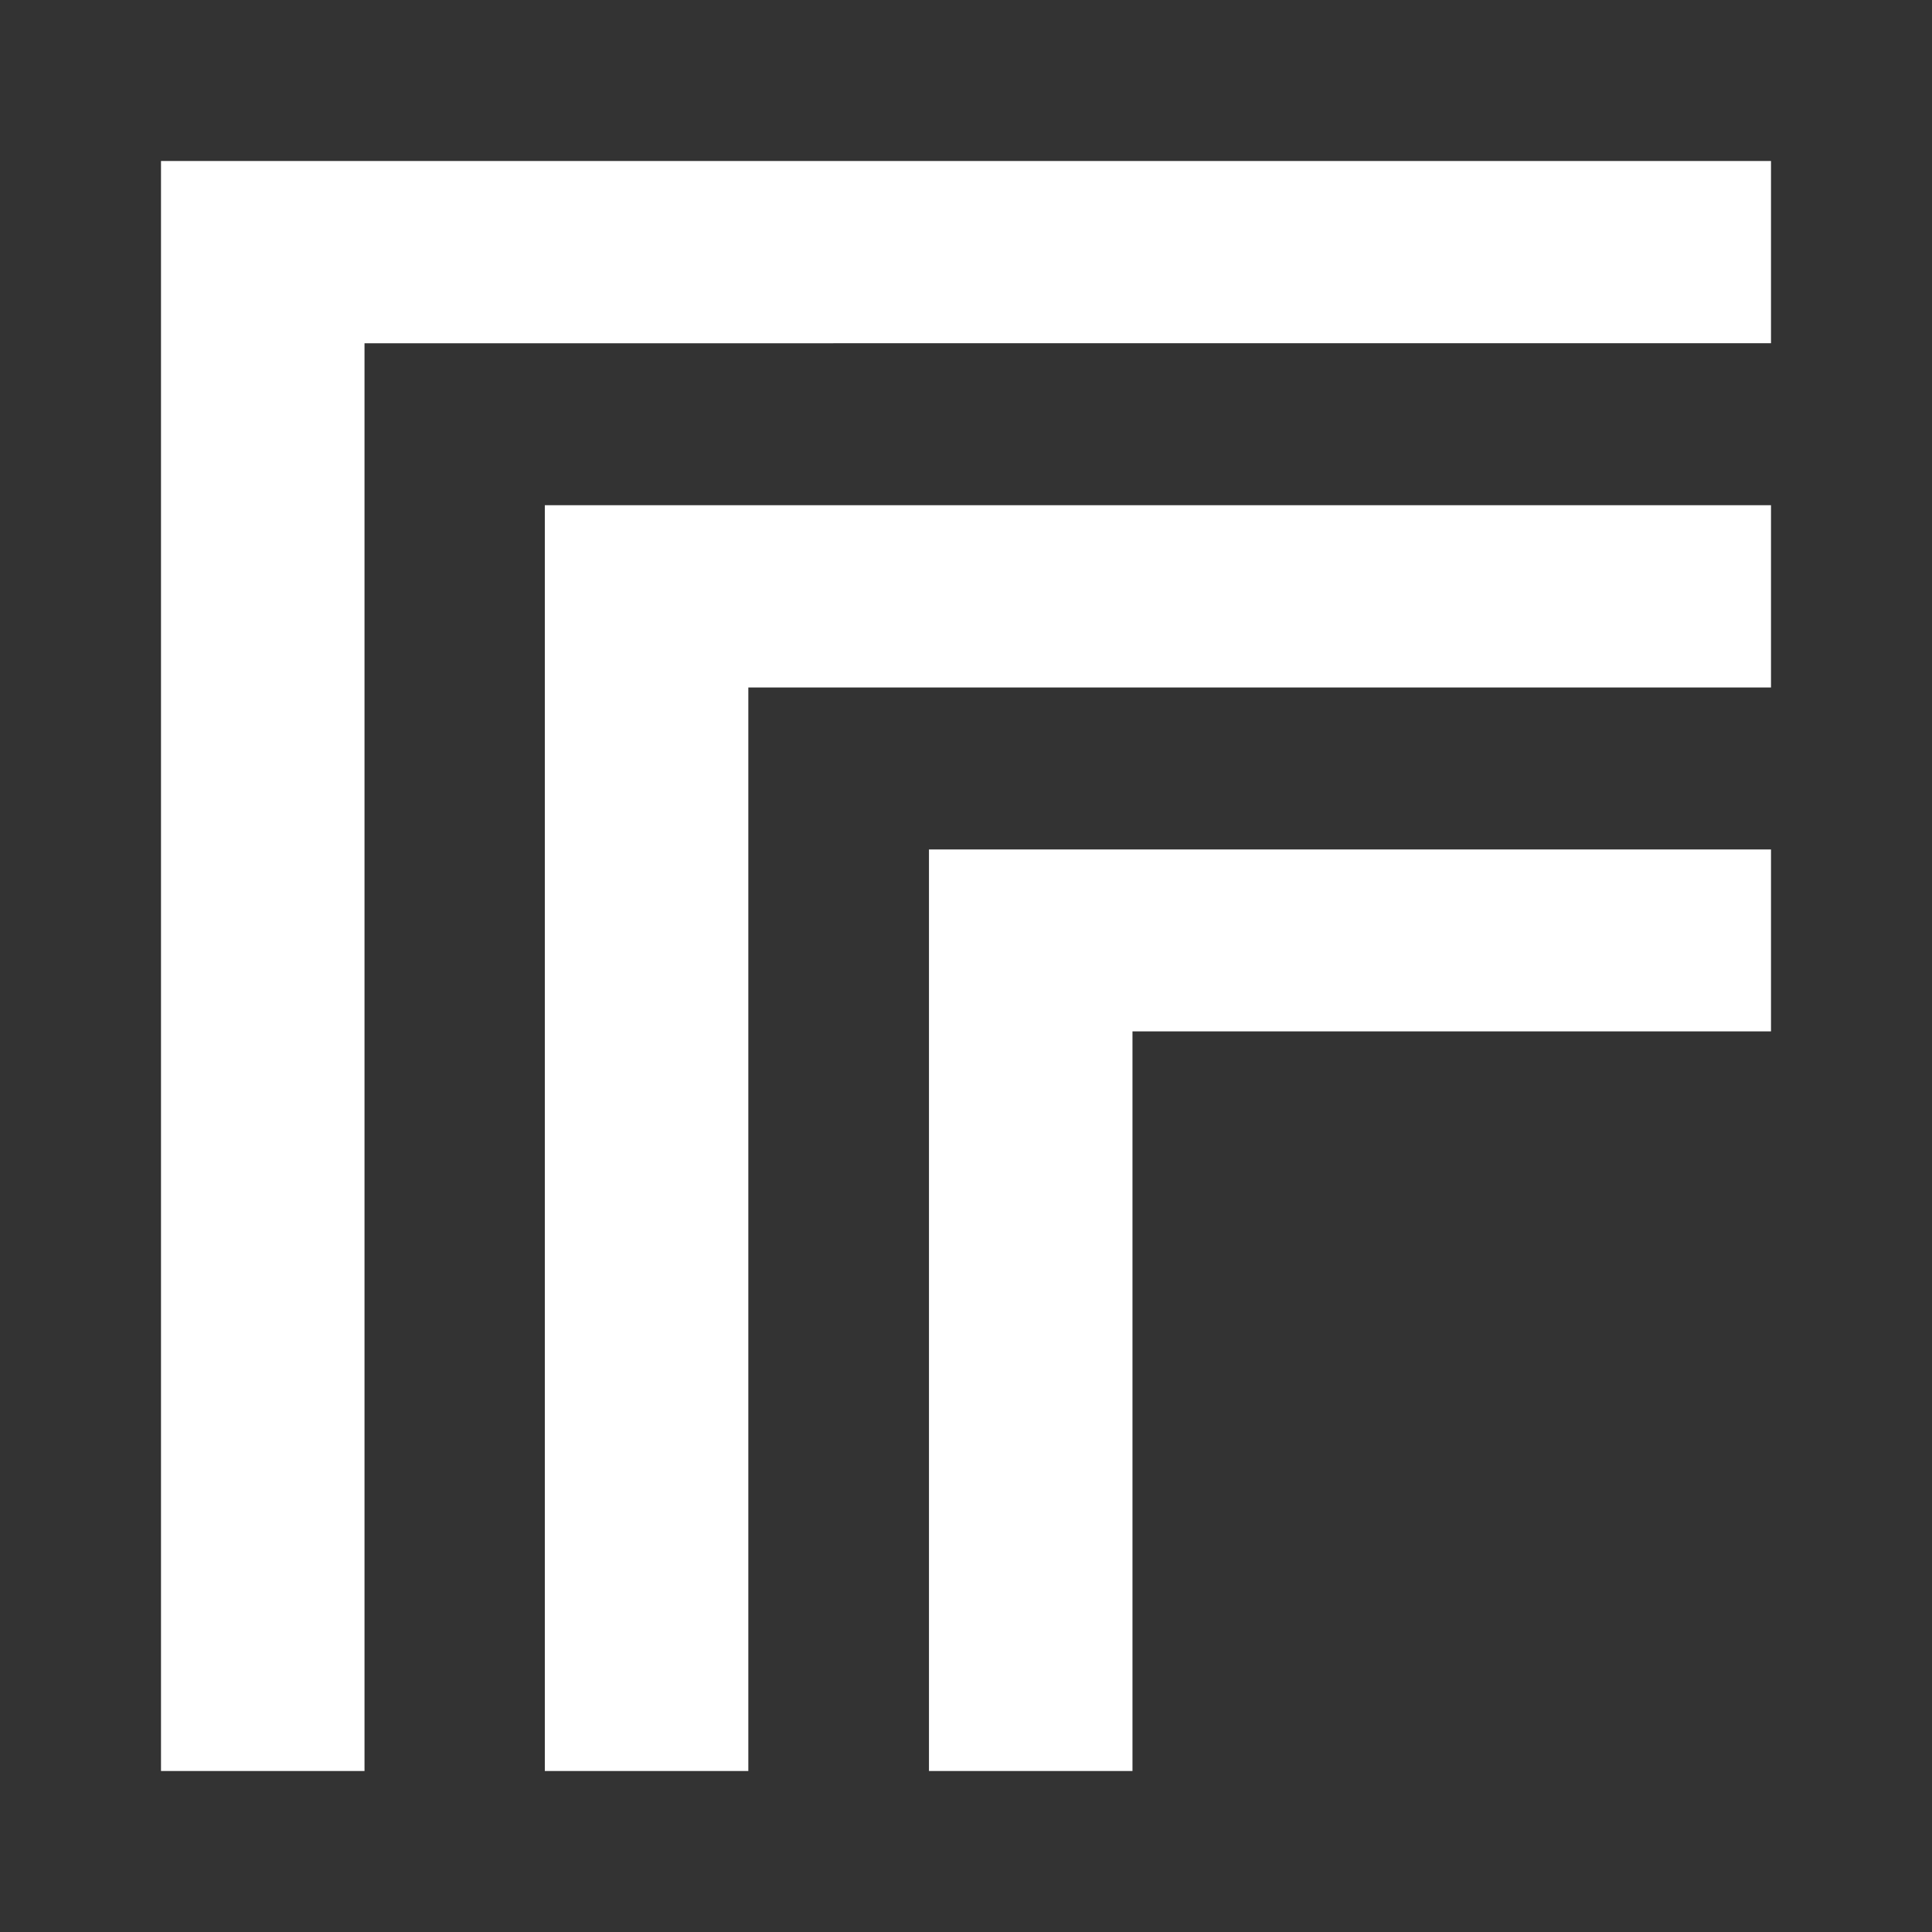 <svg fill="#ffffff" fill-rule="evenodd" height="1em" style="flex:none;line-height:1" viewBox="0 0 24 24" width="1em" xmlns="http://www.w3.org/2000/svg"><rect x="0" y="0" width="24" height="24" fill="#333333" stroke="none"/><title>Replicate</title><path d="M22 10.552v2.26h-7.932V22H11.54V10.552H22zM22 2v2.264H4.528V22H2V2h20zm0 4.276V8.54H9.296V22H6.768V6.276H22z"></path></svg>